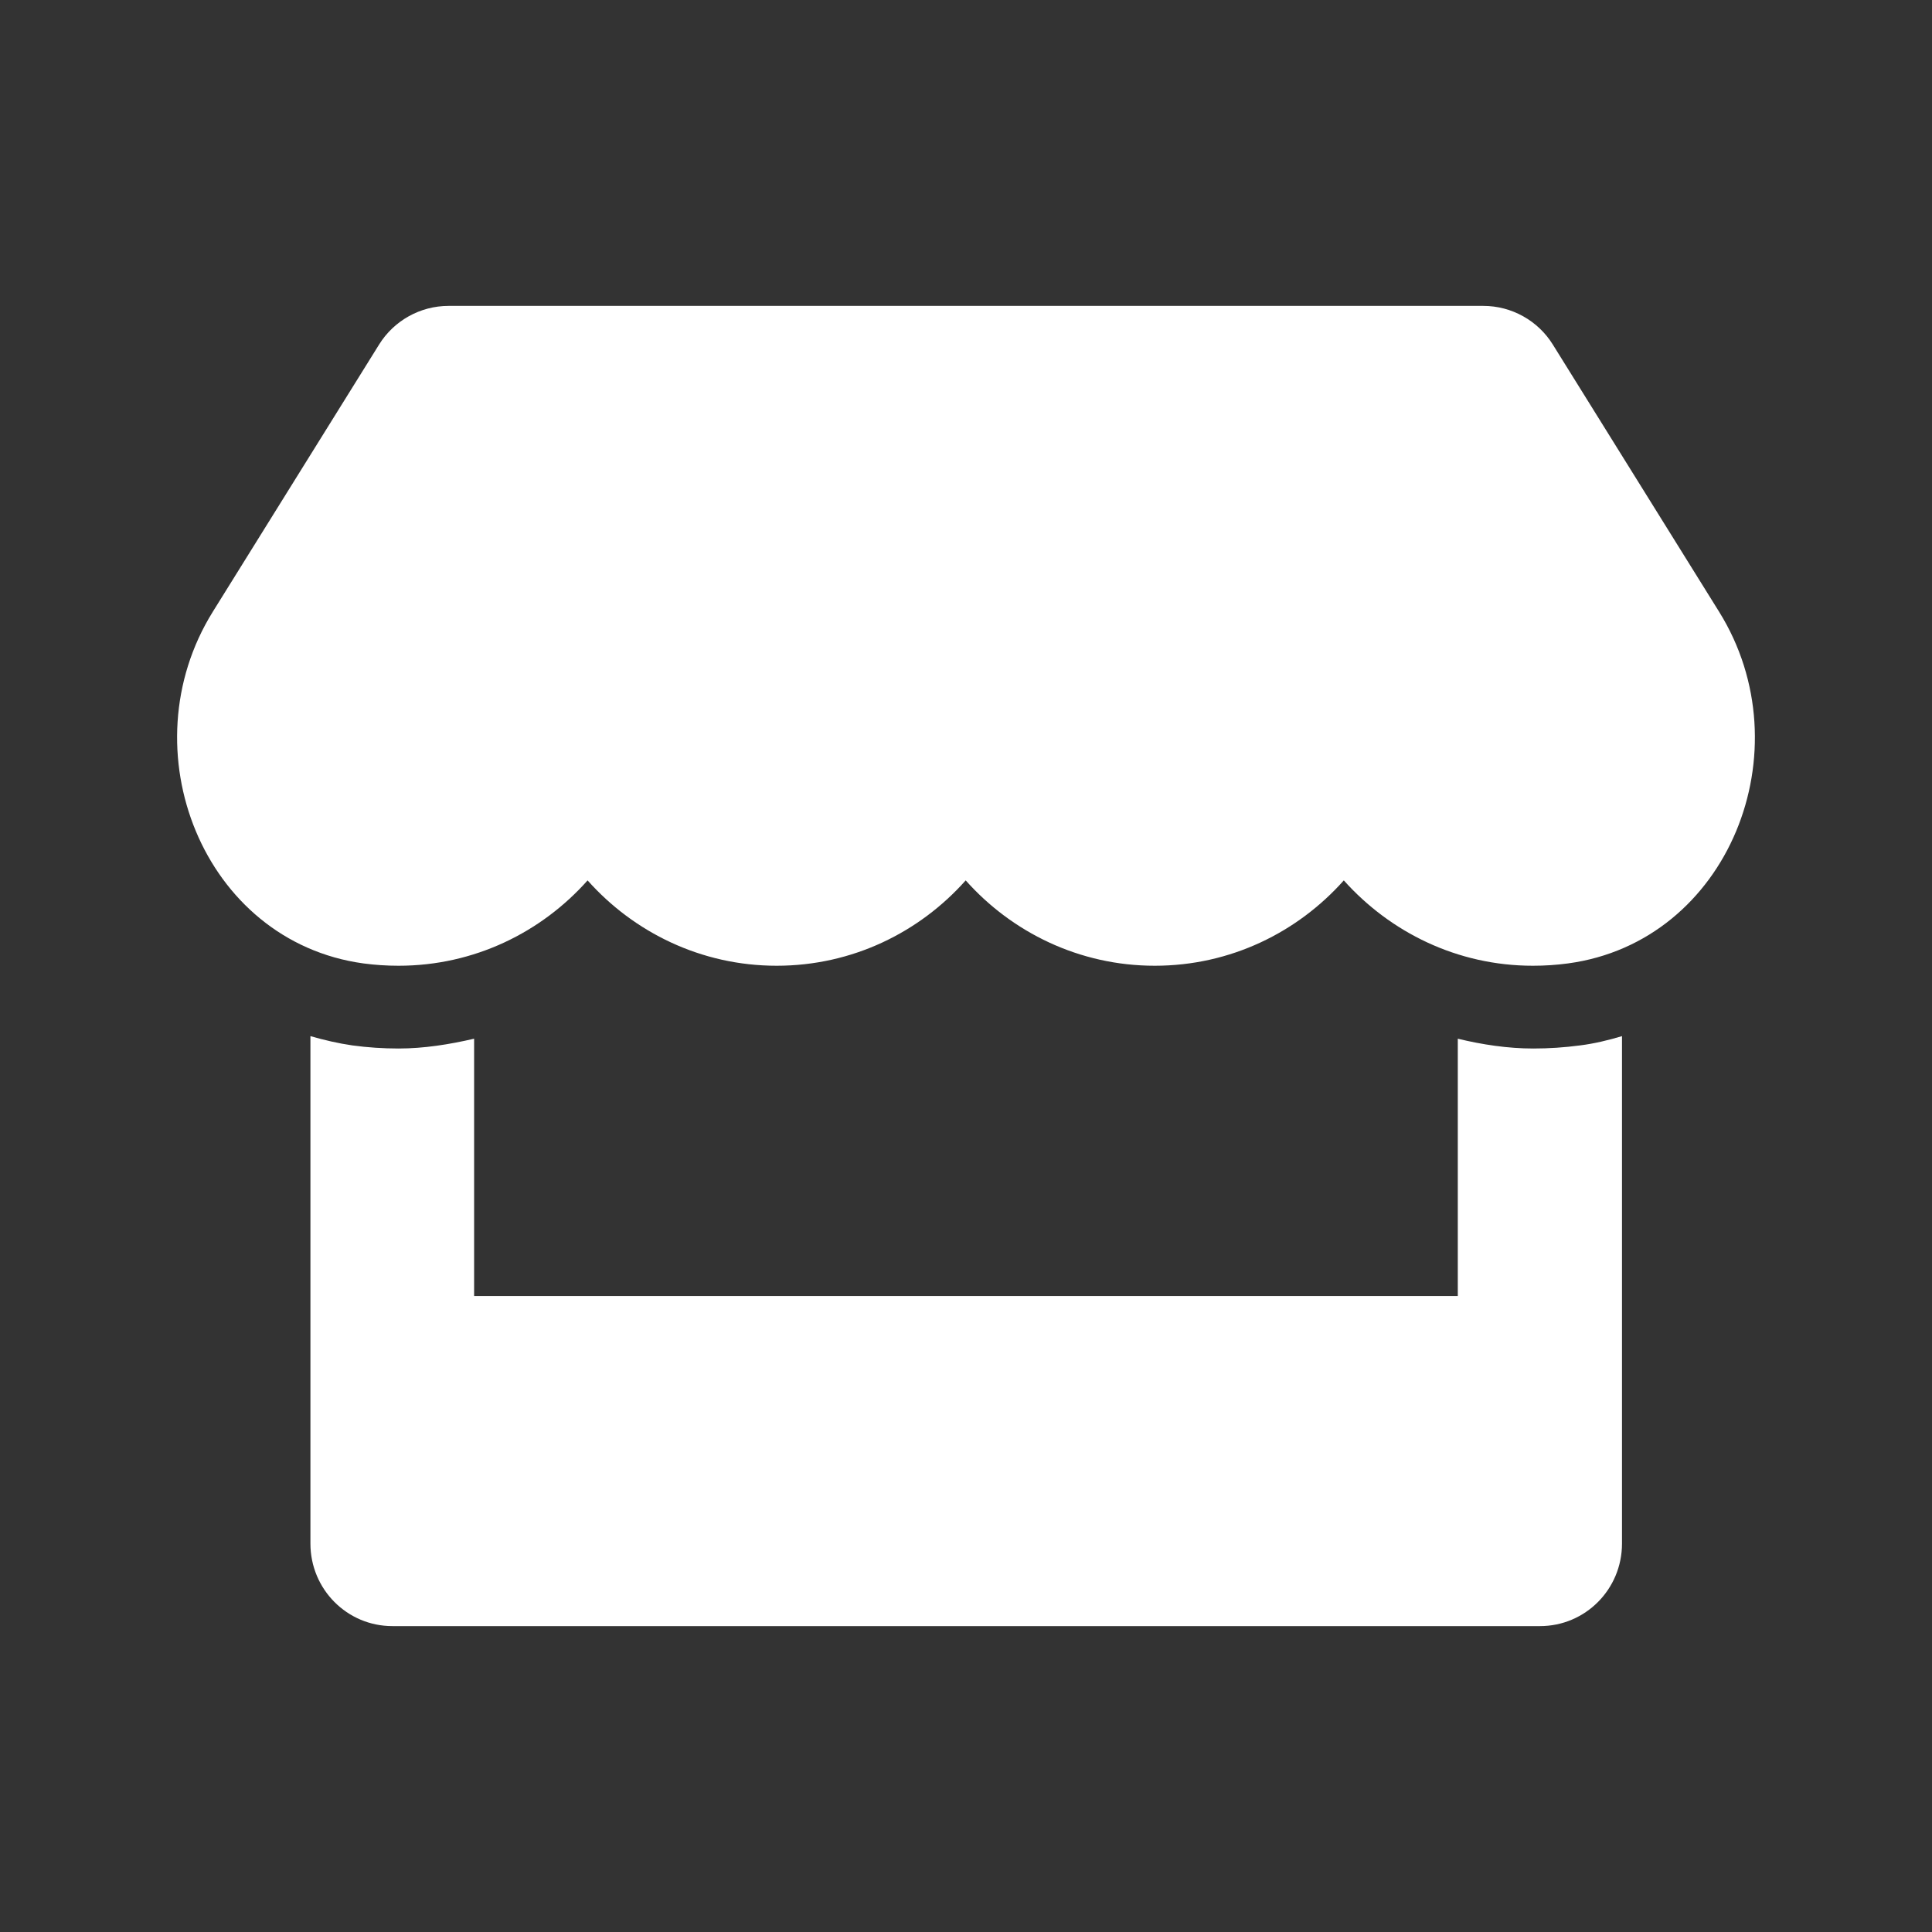 <svg width="120" height="120" viewBox="0 0 120 120" fill="none" xmlns="http://www.w3.org/2000/svg">
<rect x="0" y="0" width="120" height="120" fill="#333333" stroke="none"/>
<path d="M106.775 37.995L96.449 21.402C95.526 19.913 93.887 19 92.137 19H27.857C26.107 19 24.468 19.913 23.545 21.402L13.219 37.995C7.888 46.563 12.614 58.478 22.574 59.84C23.29 59.936 24.022 59.984 24.754 59.984C29.464 59.984 33.632 57.902 36.496 54.683C39.36 57.902 43.545 59.984 48.239 59.984C52.948 59.984 57.117 57.902 59.981 54.683C62.845 57.902 67.03 59.984 71.723 59.984C76.433 59.984 80.602 57.902 83.466 54.683C86.346 57.902 90.514 59.984 95.208 59.984C95.956 59.984 96.672 59.936 97.388 59.84C107.38 58.495 112.121 46.579 106.775 37.995ZM95.24 65.125C93.649 65.125 92.073 64.885 90.546 64.516V80.5H29.448V64.516C27.92 64.869 26.345 65.125 24.754 65.125C23.799 65.125 22.829 65.061 21.89 64.933C20.999 64.805 20.124 64.597 19.281 64.356V95.875C19.281 98.71 21.556 101 24.372 101H95.653C98.47 101 100.745 98.71 100.745 95.875V64.356C99.886 64.612 99.027 64.821 98.135 64.933C97.165 65.061 96.21 65.125 95.24 65.125Z" fill="white"/>
</svg>
